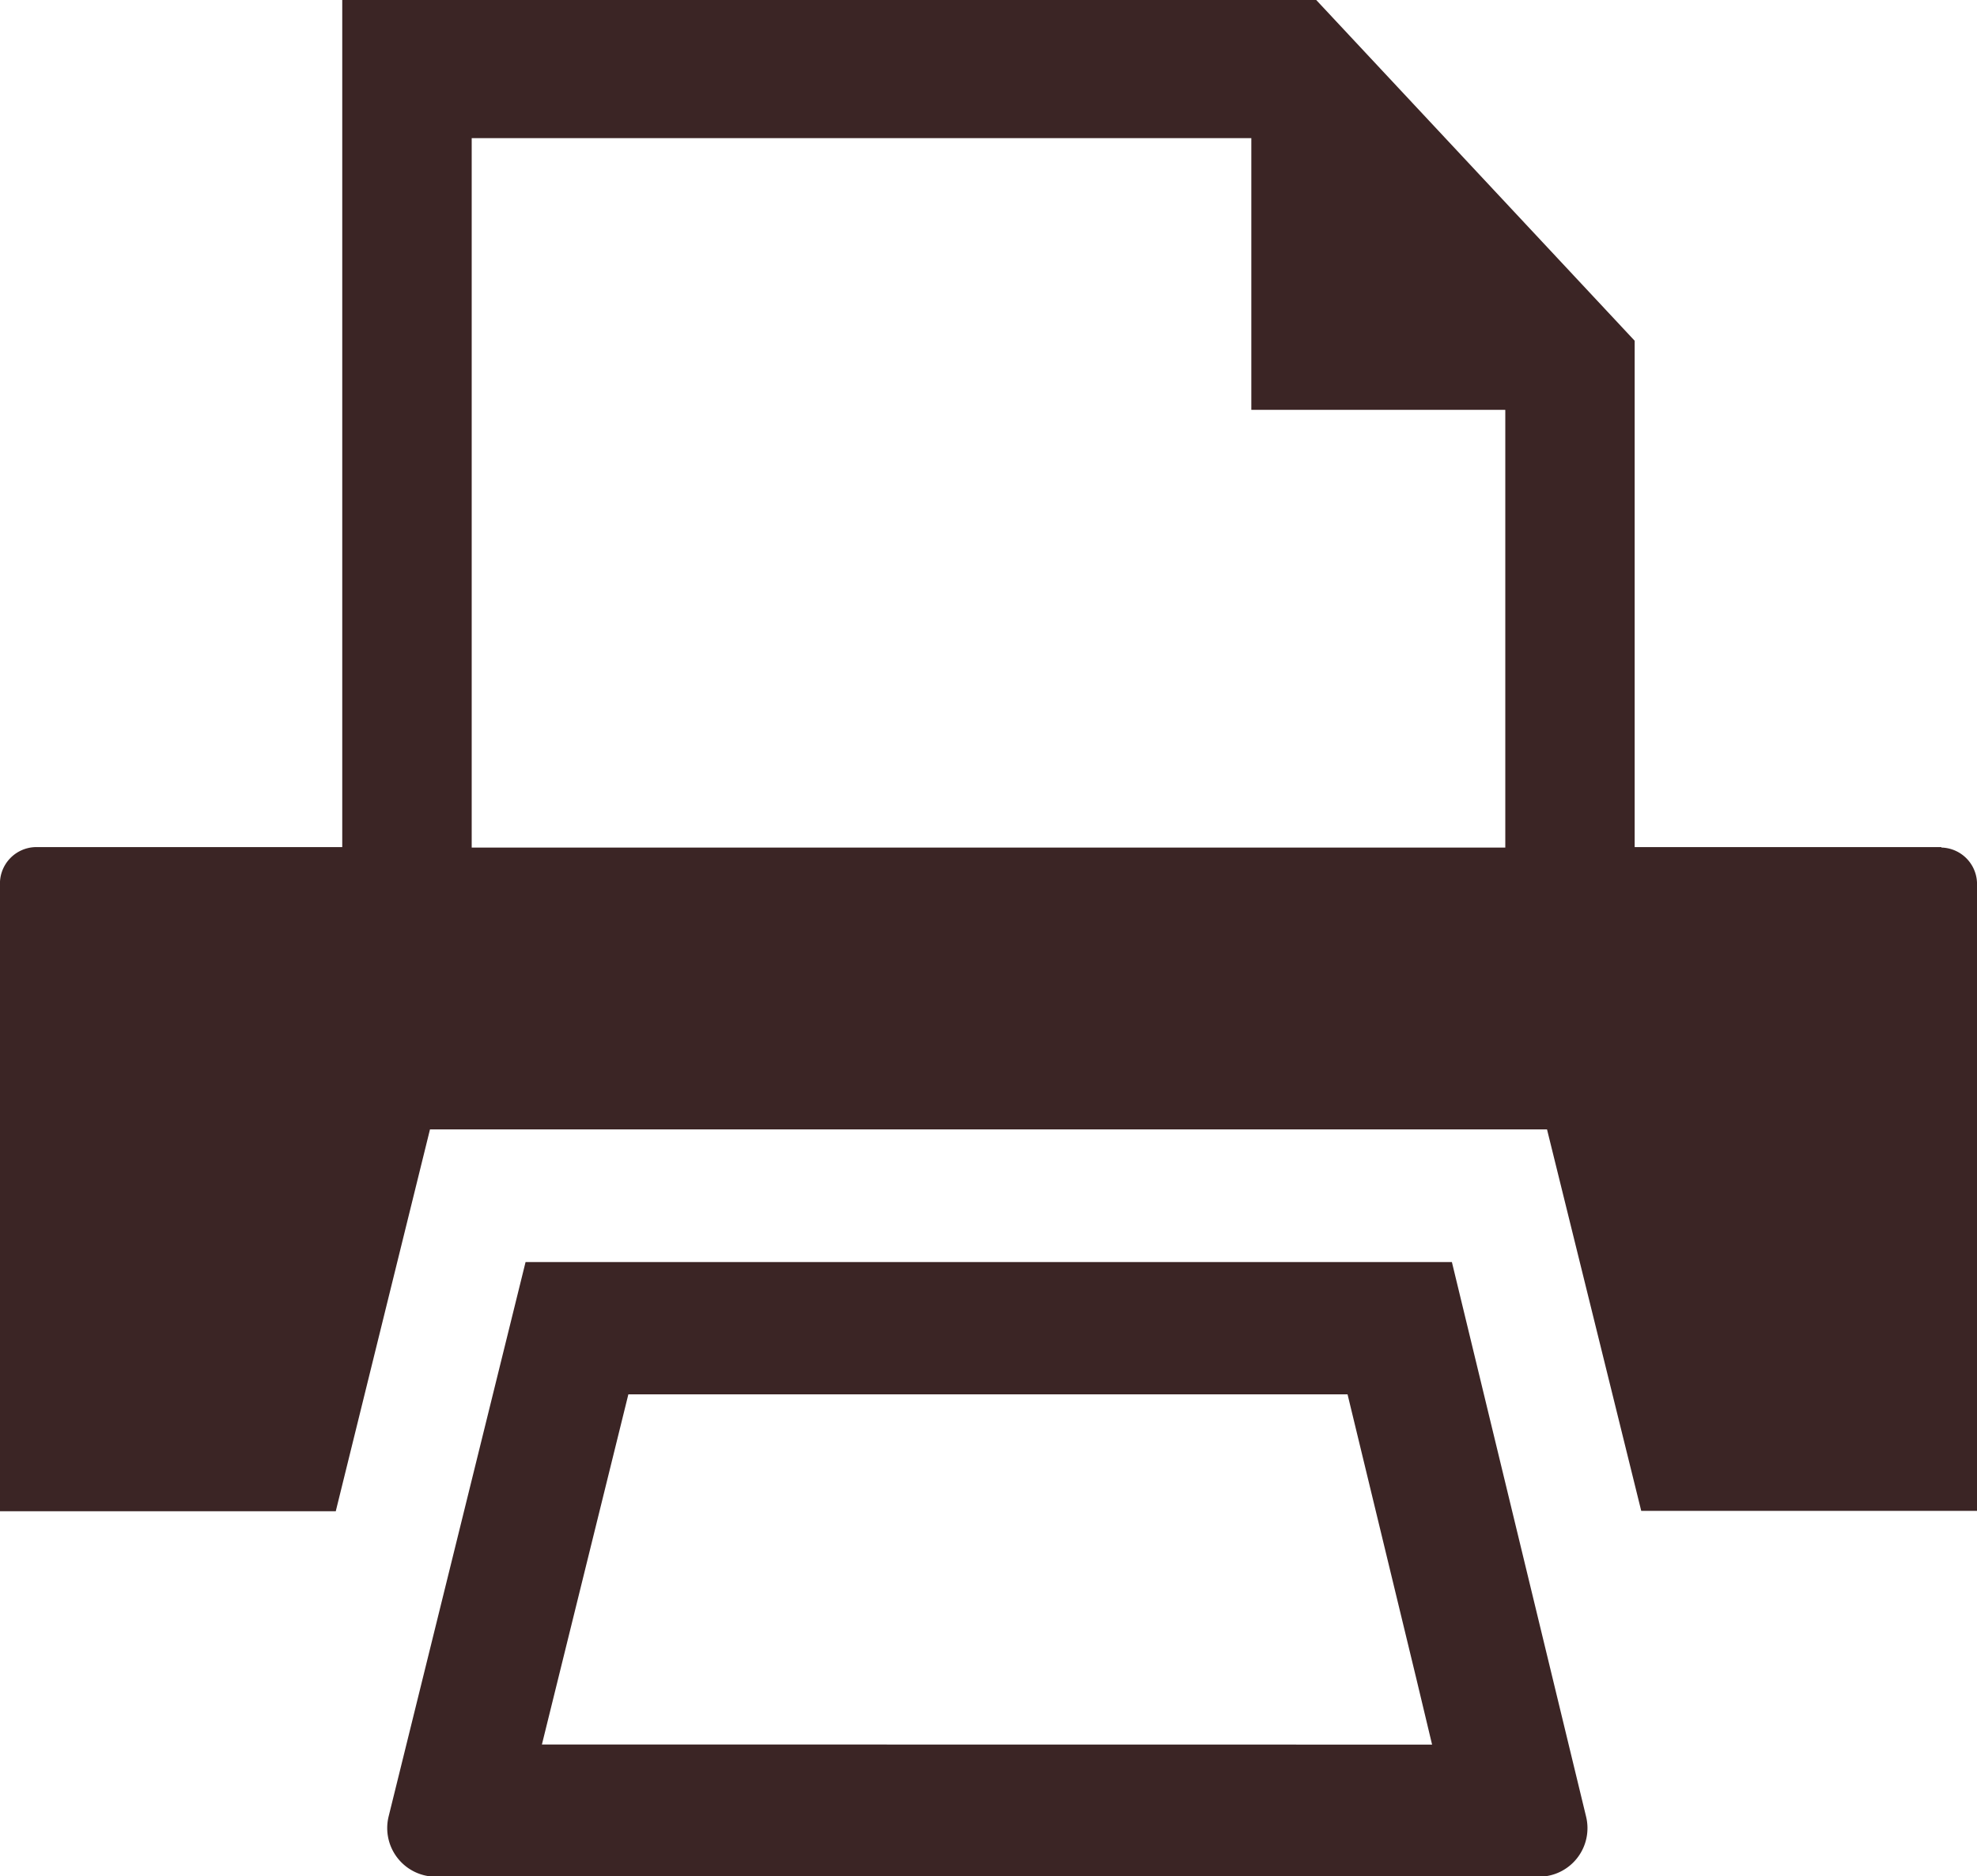 <svg id="グループ_10907" data-name="グループ 10907" xmlns="http://www.w3.org/2000/svg" width="21.656" height="20.55" viewBox="0 0 21.656 20.55">
  <path id="パス_58" data-name="パス 58" d="M21.266,9.278H17.906V3.732L14.418,0H3.749V9.278H.39A.4.4,0,0,0,0,9.7v6.852H3.678L4.71,12.37H16.946l1.032,4.178h3.678V9.7a.4.4,0,0,0-.39-.417m-4.777-4.79v4.79H5.167V1.513h8.54V4.489h2.781" fill="#3b2525"/>
  <path id="パス_59" data-name="パス 59" d="M111.847,326.7H101.7l-1.5,6.072a.533.533,0,0,0,.517.66H112.8a.532.532,0,0,0,.517-.658Zm-8.1,5.284h-1.868l.947-3.835h7.878l.752,3.108.174.728Z" transform="translate(-95.943 -312.877)" fill="#3b2525"/>
</svg>
